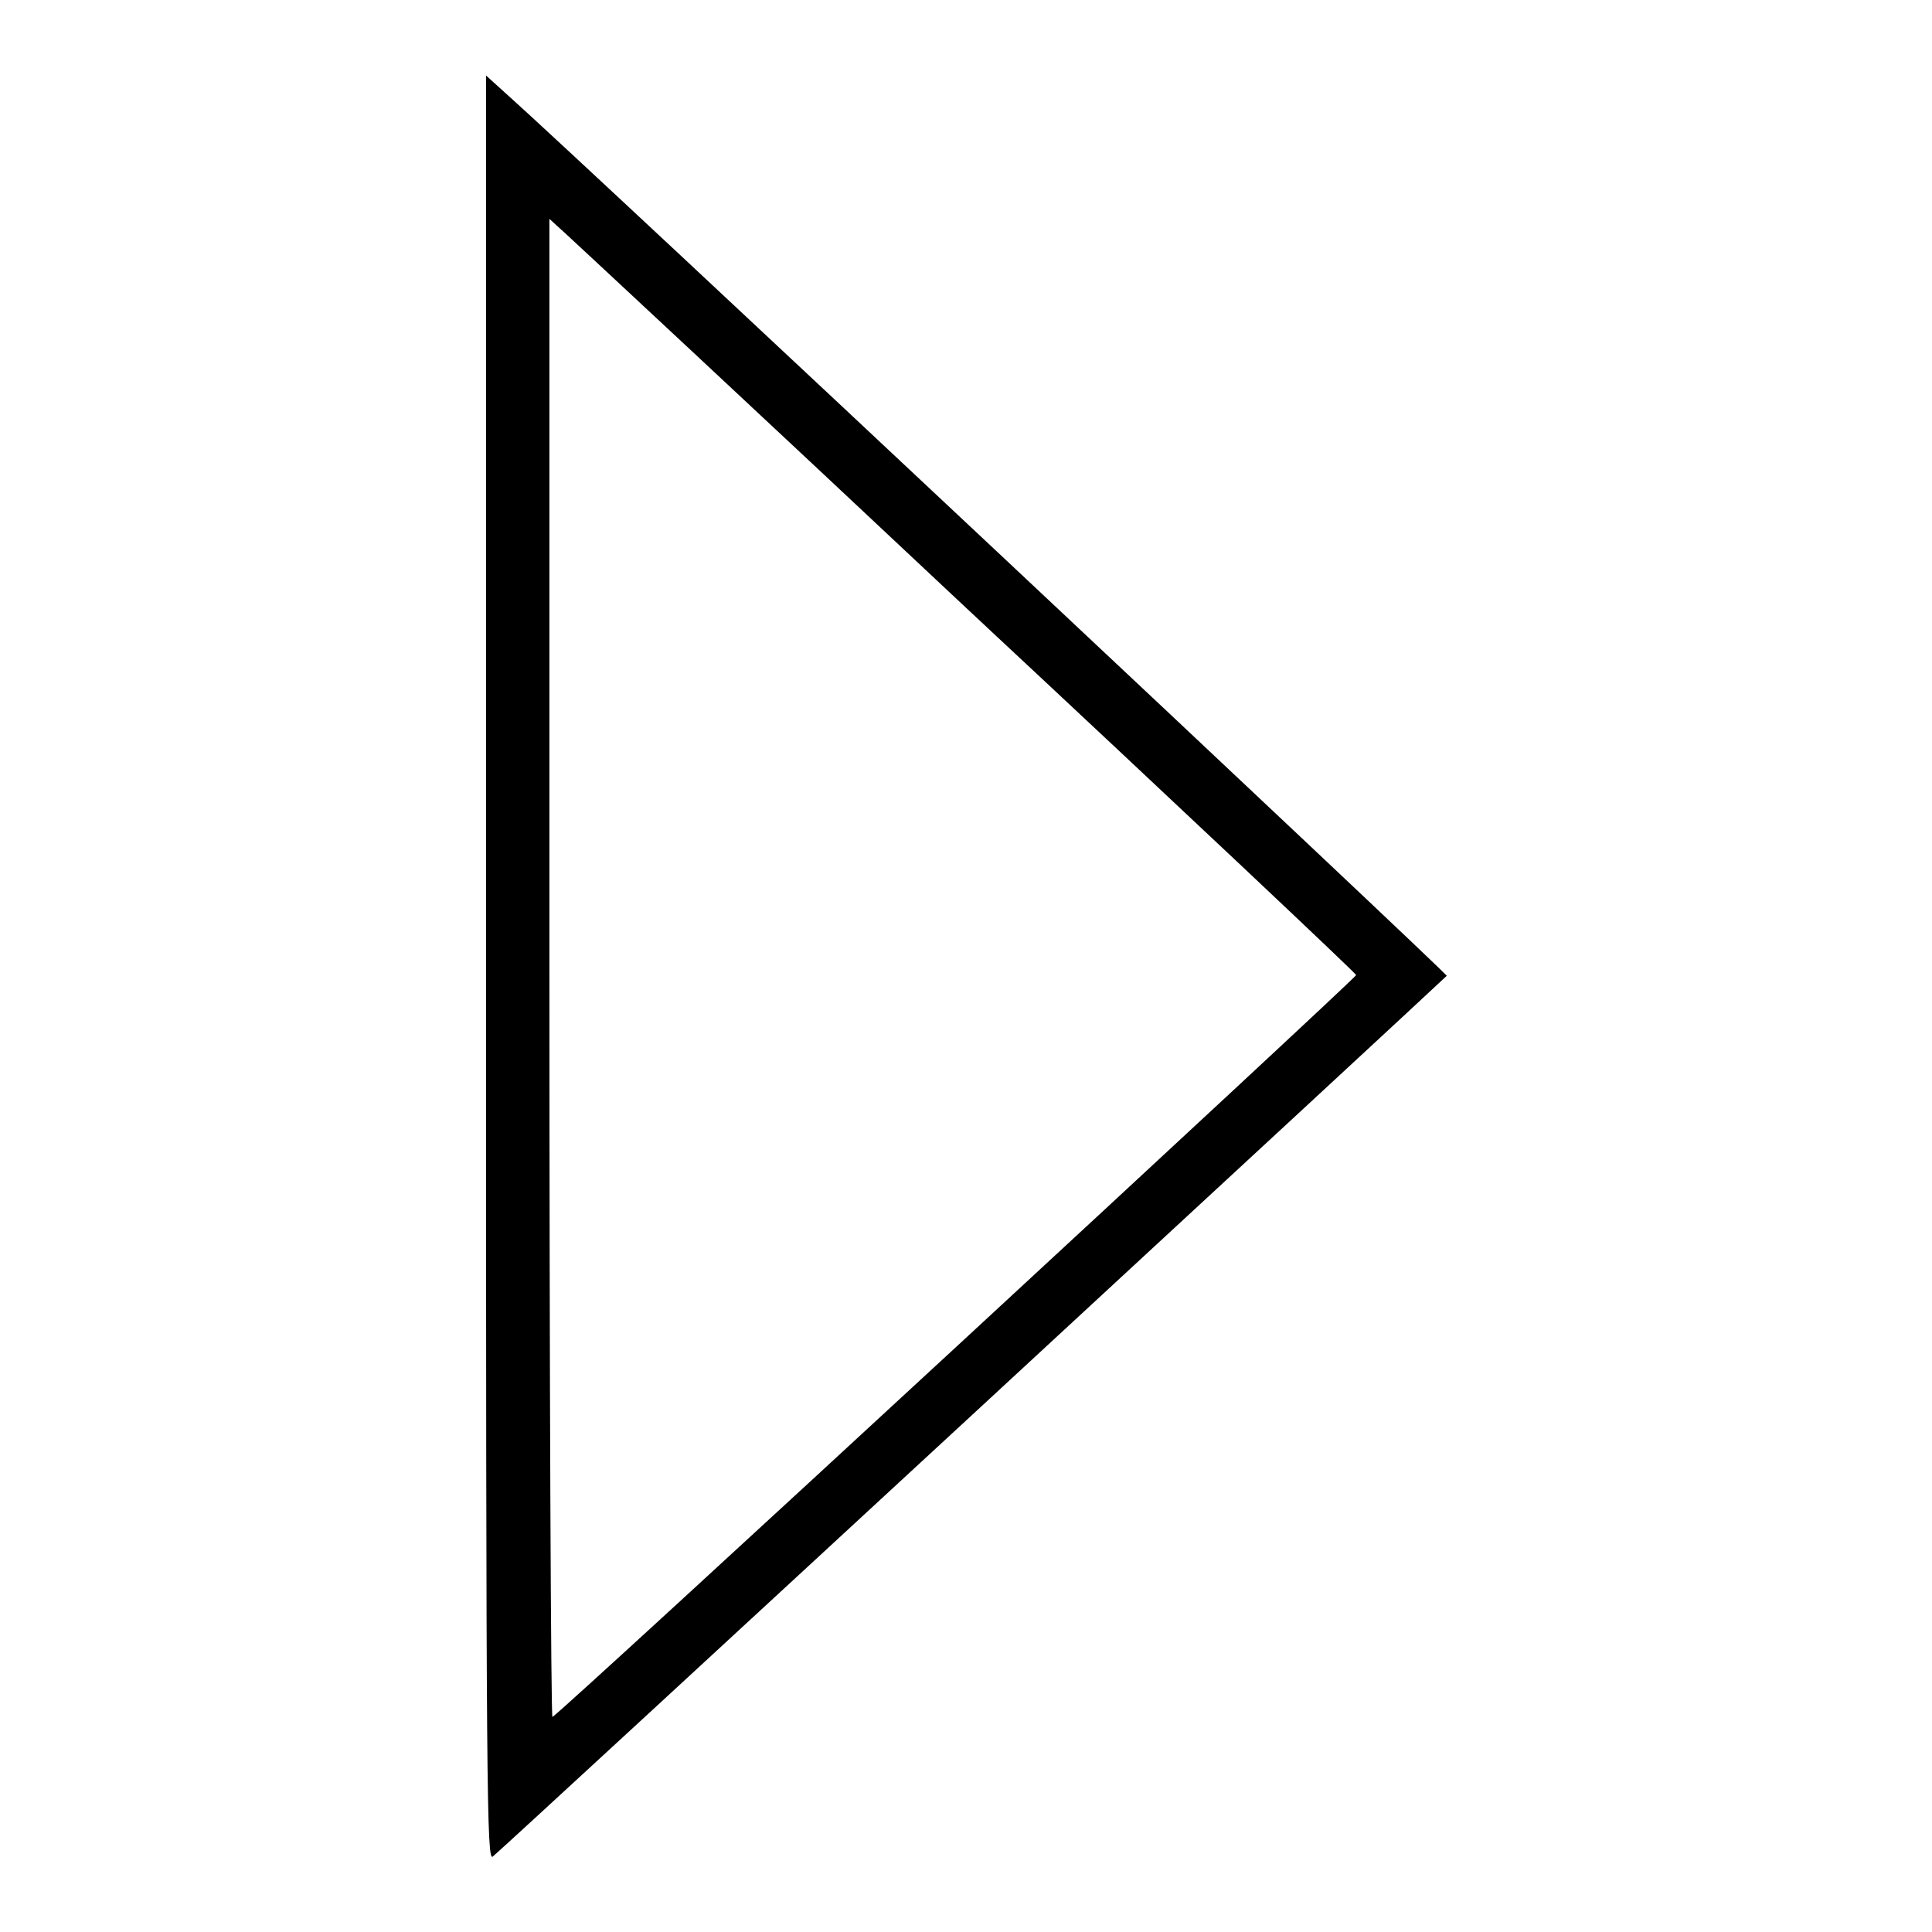<?xml version="1.0" encoding="utf-8"?>
<!-- Svg Vector Icons : http://www.onlinewebfonts.com/icon -->
<!DOCTYPE svg PUBLIC "-//W3C//DTD SVG 1.1//EN" "http://www.w3.org/Graphics/SVG/1.1/DTD/svg11.dtd">
<svg version="1.1" xmlns="http://www.w3.org/2000/svg" xmlns:xlink="http://www.w3.org/1999/xlink" x="0px" y="0px" viewBox="0 0 256 256" enable-background="new 0 0 256 256" xml:space="preserve">
<g><g><g><path fill="#000000" d="M64.4,128.4c0,110.3,0.1,118.3,0.9,117.6c2.4-2,126.2-116.4,126.4-116.7c0.1-0.3-115.1-108.4-124.1-116.4L64.4,10V128.4z M128.5,81c28.2,26.3,51.2,48,51.2,48.2c0,0.4-105.7,98.1-106.5,98.3c-0.2,0.1-0.4-44.5-0.4-99.1V29l2.3,2.1C76.3,32.2,100.4,54.6,128.5,81z"/></g></g></g>
</svg>